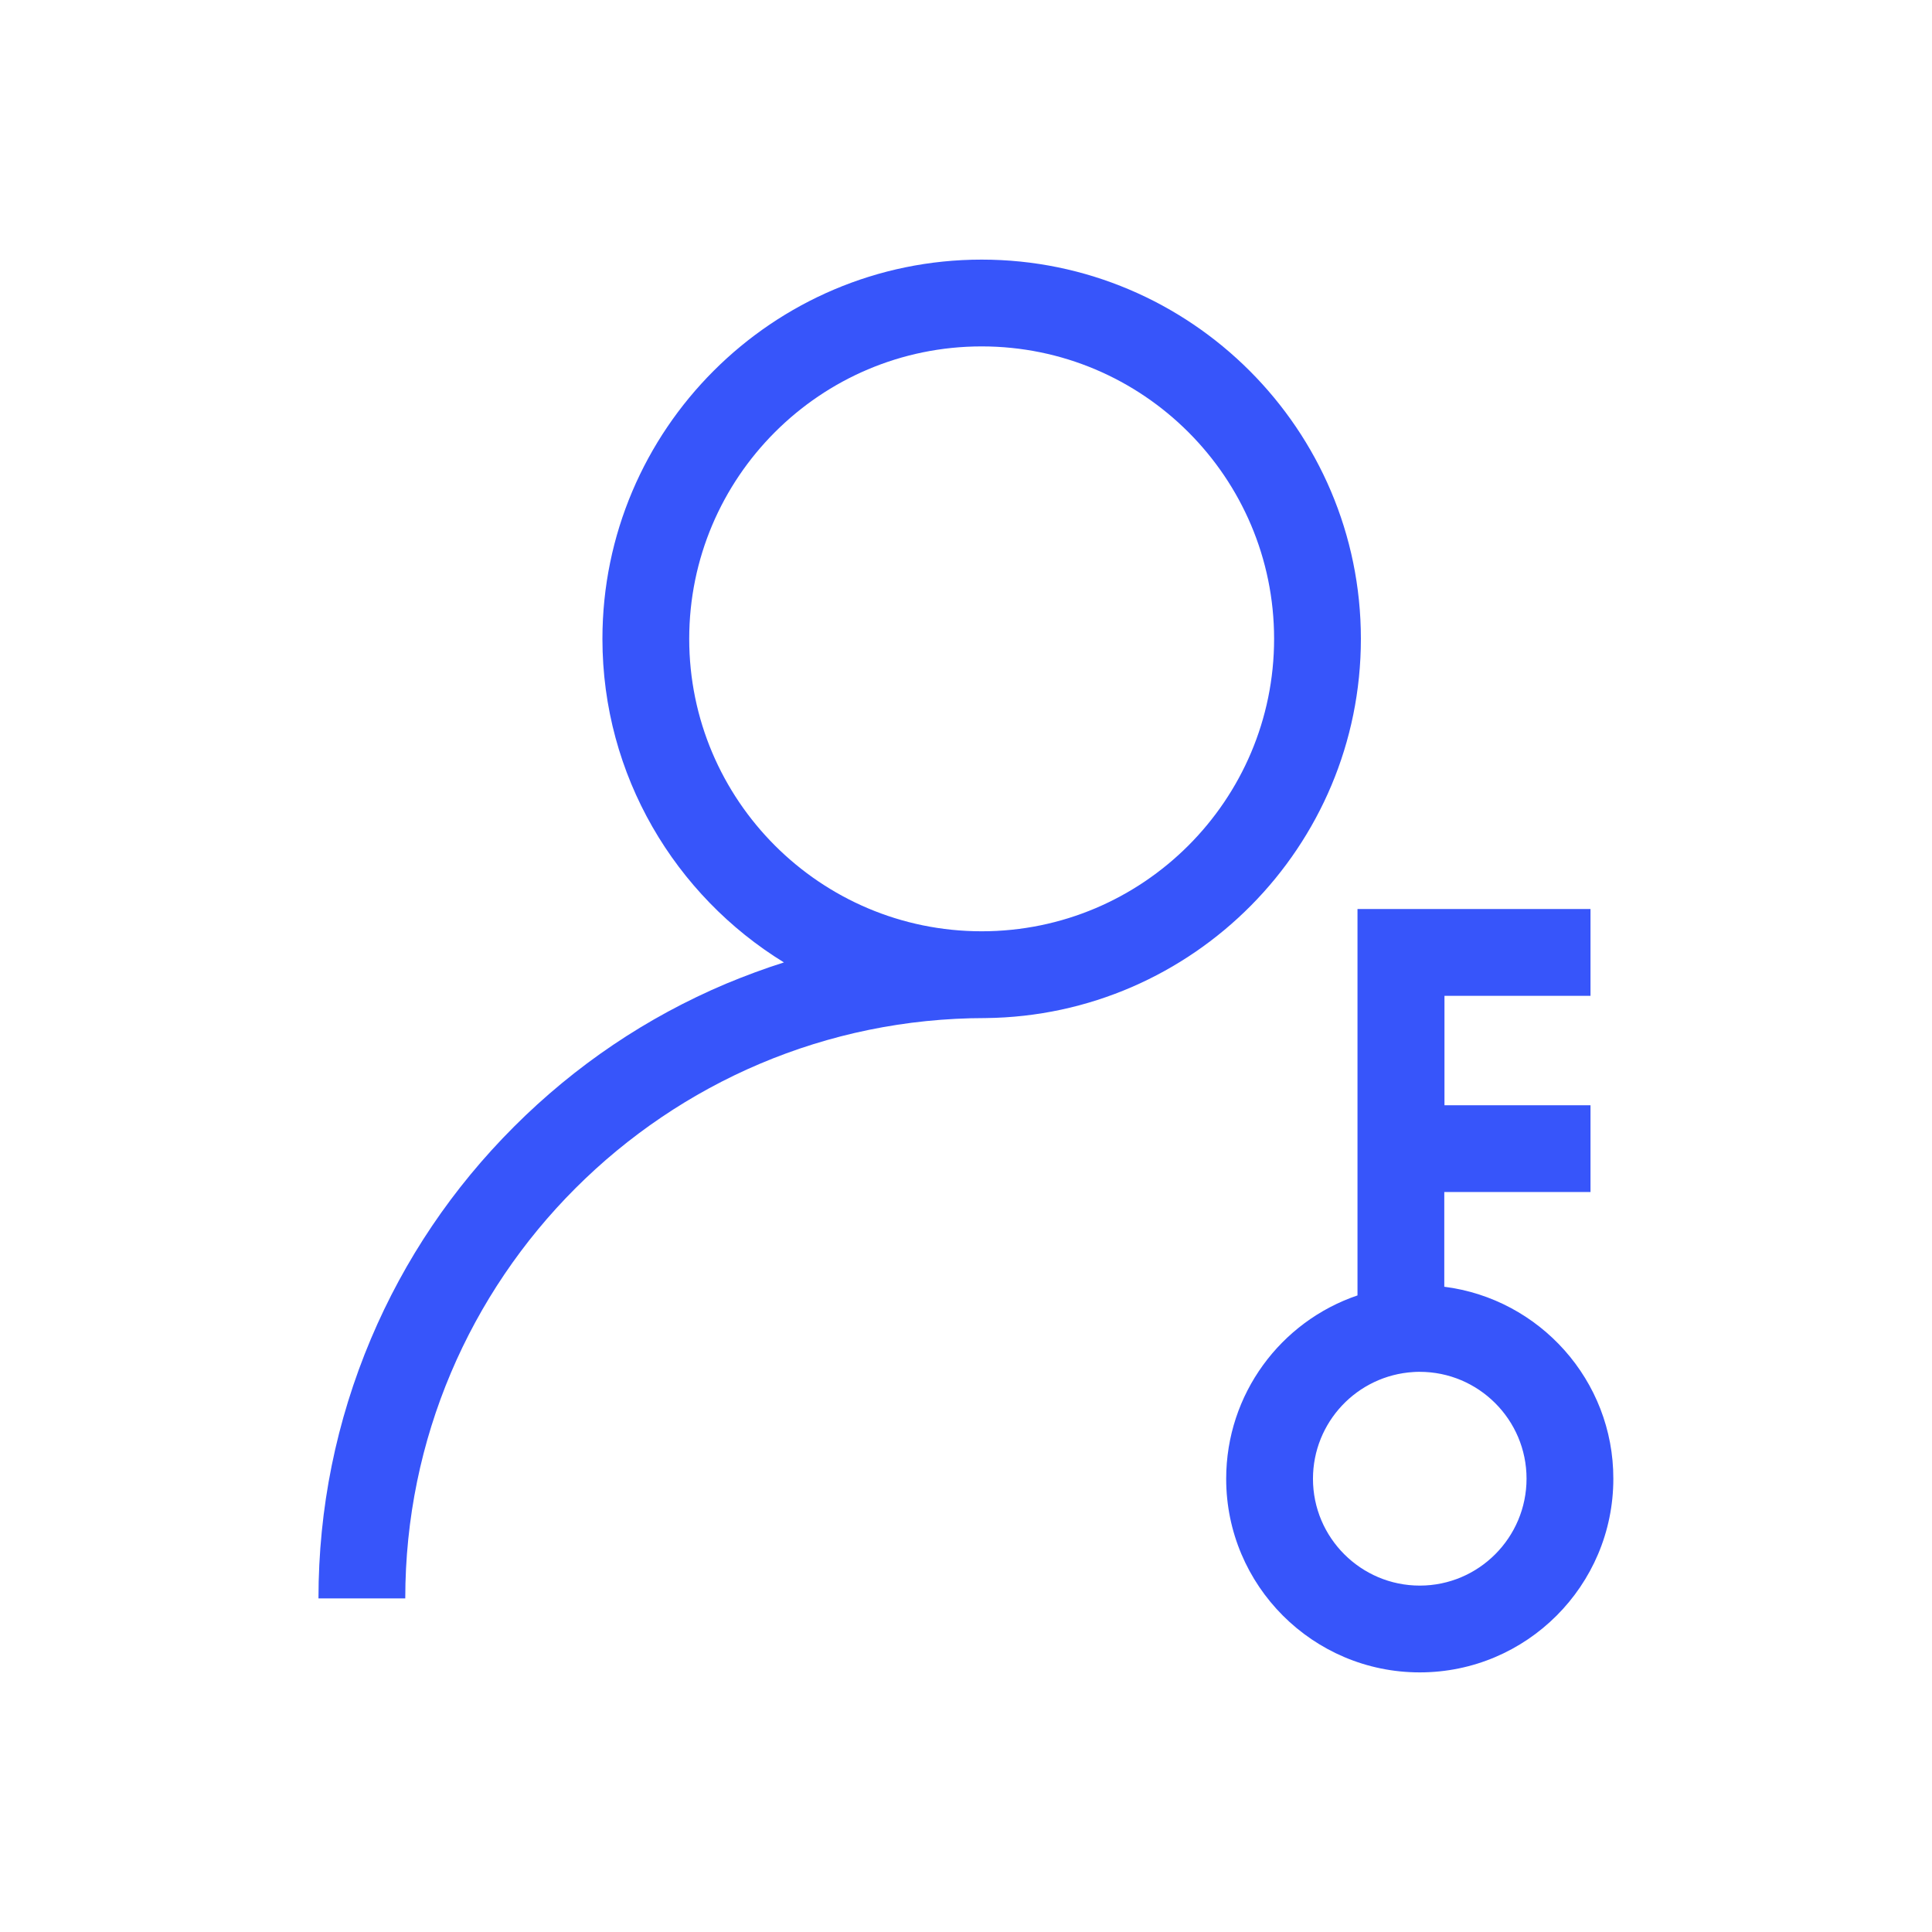 <?xml version="1.0" standalone="no"?><!DOCTYPE svg PUBLIC "-//W3C//DTD SVG 1.1//EN" "http://www.w3.org/Graphics/SVG/1.1/DTD/svg11.dtd"><svg t="1648300272379" class="icon" viewBox="0 0 1024 1024" version="1.1" xmlns="http://www.w3.org/2000/svg" p-id="2258" width="128" height="128" xmlns:xlink="http://www.w3.org/1999/xlink"><defs><style type="text/css">@font-face { font-family: feedback-iconfont; src: url("//at.alicdn.com/t/font_1031158_u69w8yhxdu.woff2?t=1630033759944") format("woff2"), url("//at.alicdn.com/t/font_1031158_u69w8yhxdu.woff?t=1630033759944") format("woff"), url("//at.alicdn.com/t/font_1031158_u69w8yhxdu.ttf?t=1630033759944") format("truetype"); }
</style></defs><path d="M721.3 338.6c0-110.8-90.2-201-201-201s-201 90.2-201 201c0 72.5 38.6 136.1 96.2 171.5-10.4 3.3-20.6 7.1-30.7 11.3-42.1 17.8-79.9 43.3-112.4 75.8s-58 70.3-75.8 112.4c-18.4 43.6-27.8 89.9-27.8 137.6h46c0-169.6 138-307.6 307.6-307.6 109.9-1.2 198.9-90.9 198.9-201z m-356 0c0-85.5 69.5-155 155-155s155 69.5 155 155-69.5 155-155 155-155-69.5-155-155zM765.5 682v-50.2H843v-46h-77.4v-58H843v-46H719.5v204.8c-40.7 13.8-69.6 52.3-69.6 97.2 0 56.6 46 102.6 102.6 102.6 56.6 0 102.6-46 102.6-102.6 0.1-52.2-39.1-95.4-89.6-101.8z m-13 158.4c-31.2 0-56.6-25.4-56.6-56.6 0-30 23.4-54.8 53.3-56.6 1.1-0.1 2.2-0.1 3.3-0.1 31.2 0 56.6 25.4 56.6 56.6s-25.3 56.7-56.6 56.7z" p-id="2259" fill="#3755fa"></path></svg>